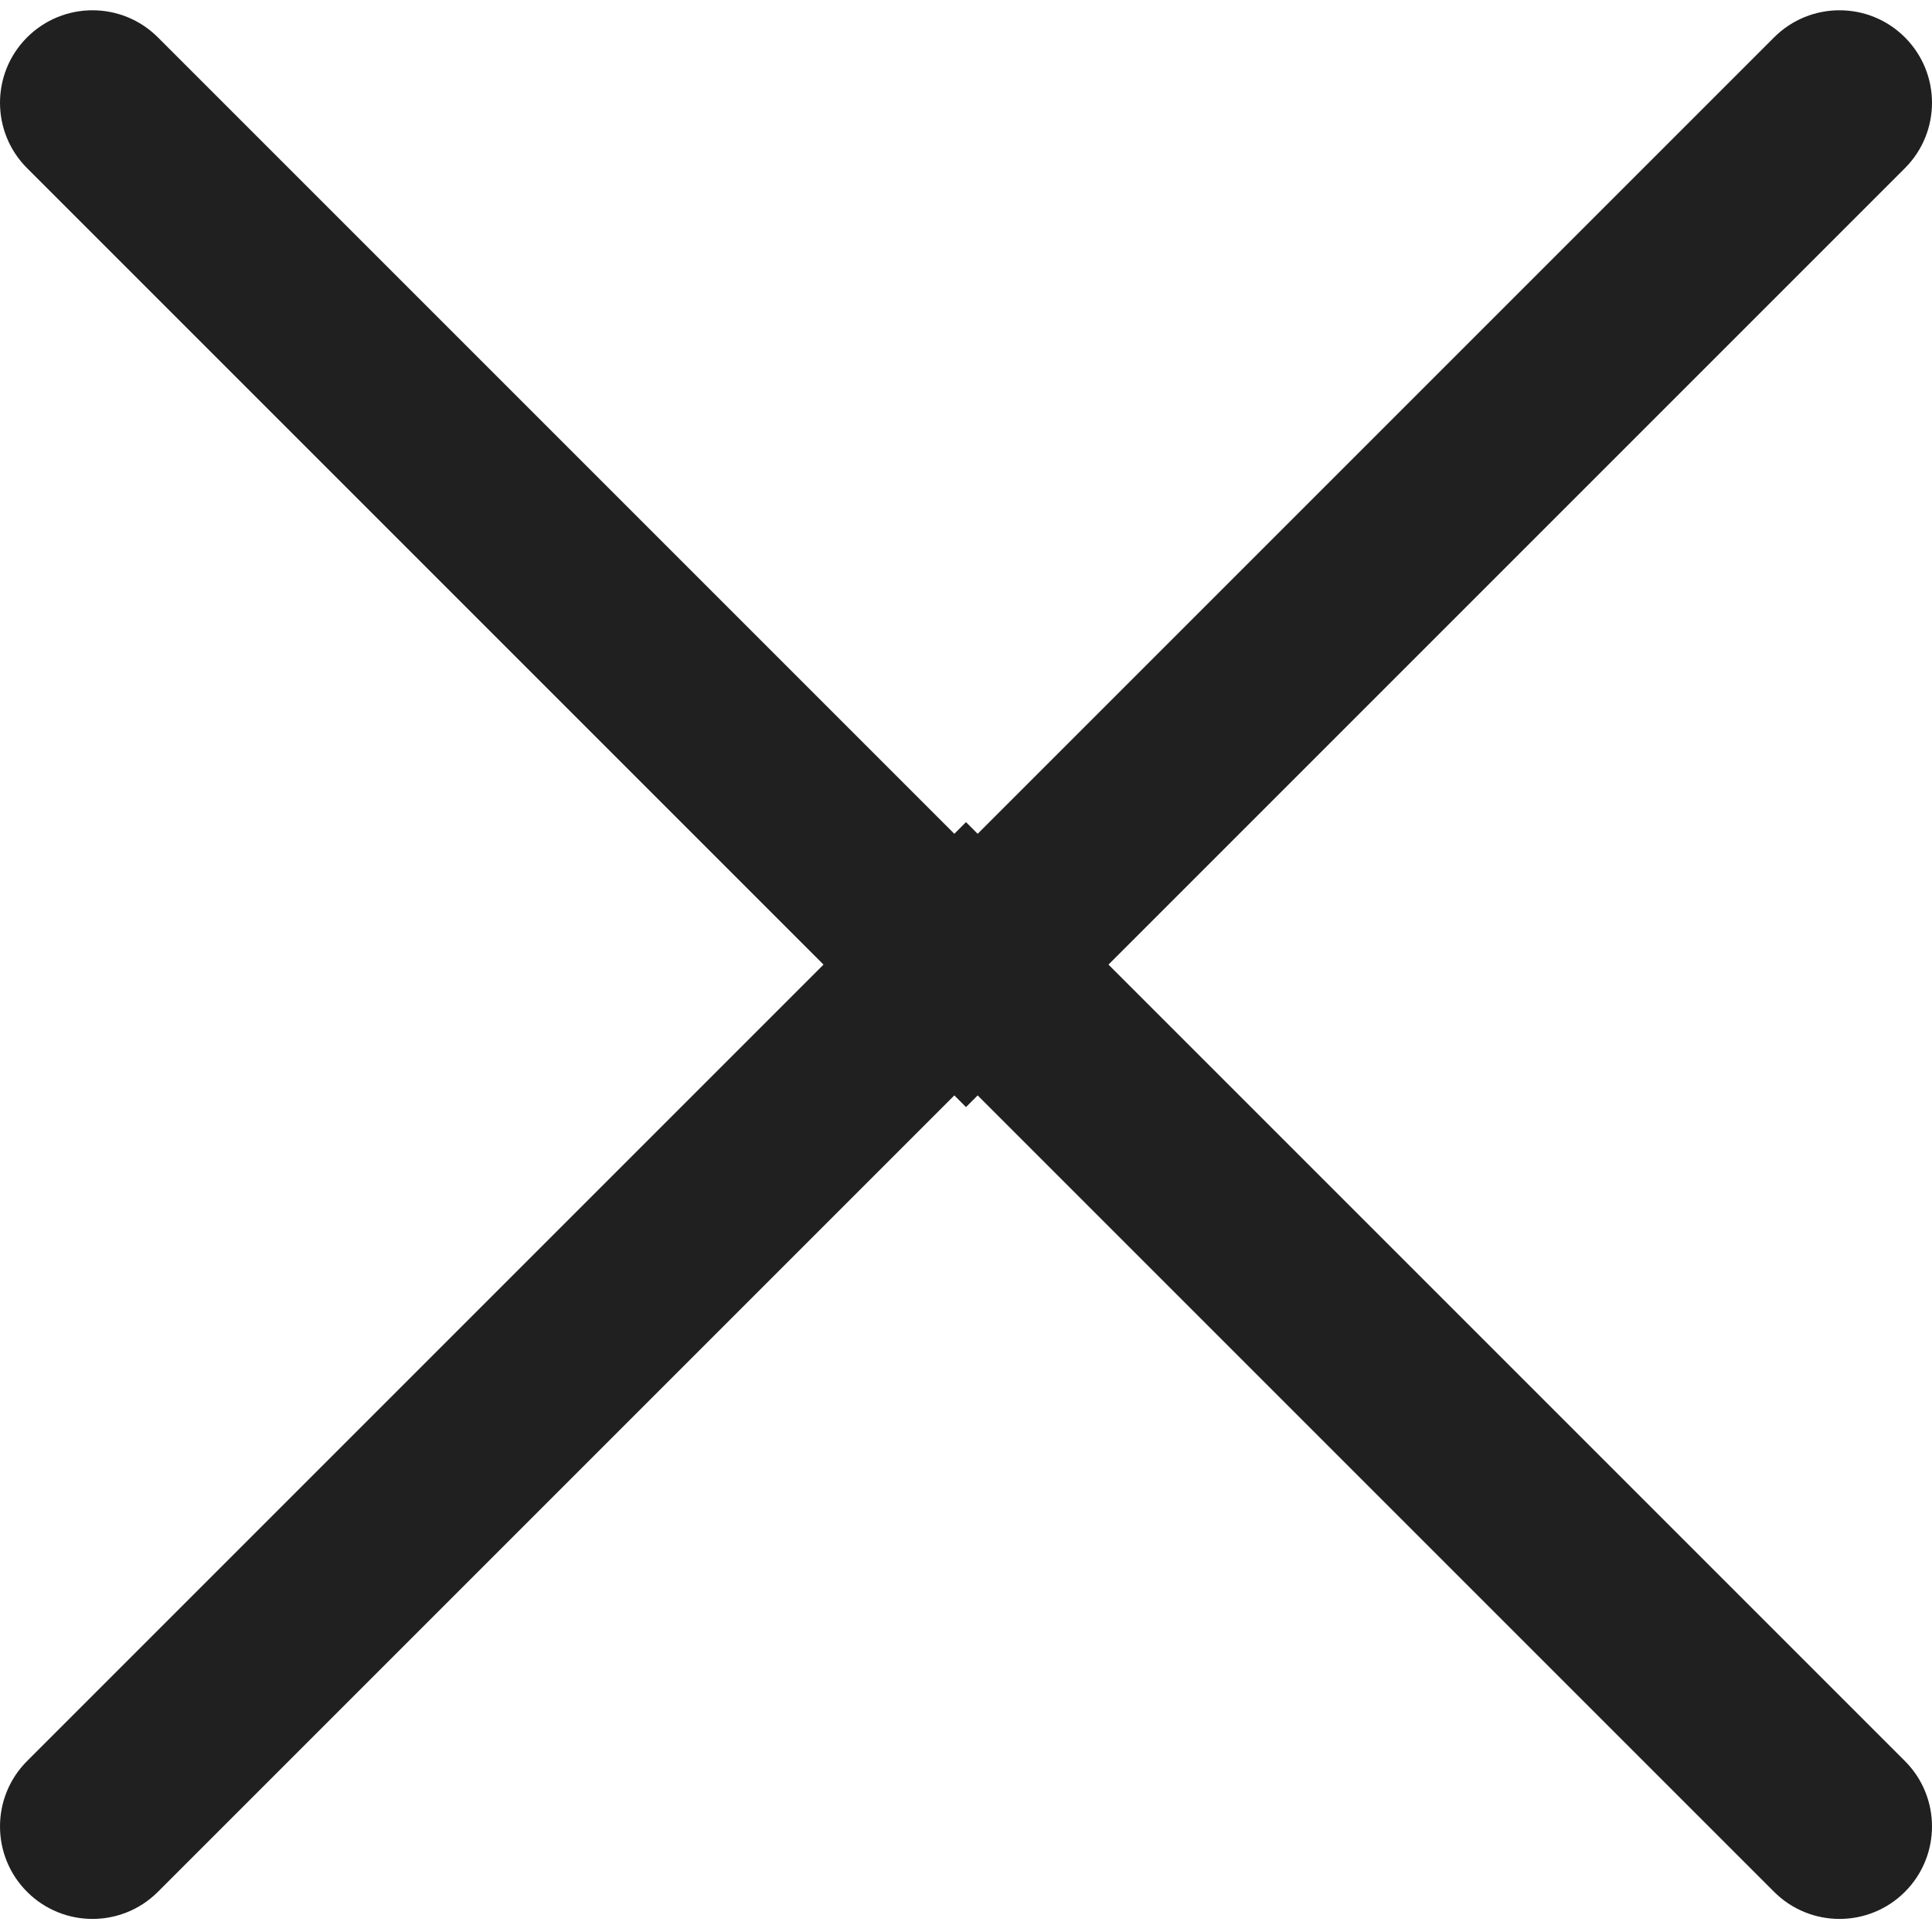<?xml version="1.0" encoding="UTF-8"?> <svg xmlns="http://www.w3.org/2000/svg" width="94" height="94" viewBox="0 0 94 94" fill="none"> <path fill-rule="evenodd" clip-rule="evenodd" d="M7.682 1.818C5.925 0.061 3.075 0.061 1.318 1.818C-0.439 3.575 -0.439 6.425 1.318 8.182L40.068 46.932L1.318 85.682C-0.439 87.439 -0.439 90.289 1.318 92.046C3.075 93.803 5.925 93.803 7.682 92.046L46.432 53.296L47 53.864L47.568 53.296L86.318 92.046C88.075 93.803 90.925 93.803 92.682 92.046C94.439 90.289 94.439 87.439 92.682 85.682L53.932 46.932L92.682 8.182C94.439 6.425 94.439 3.575 92.682 1.818C90.925 0.061 88.075 0.061 86.318 1.818L47.568 40.568L47 40L46.432 40.568L7.682 1.818Z" fill="#202020"></path> </svg> 
